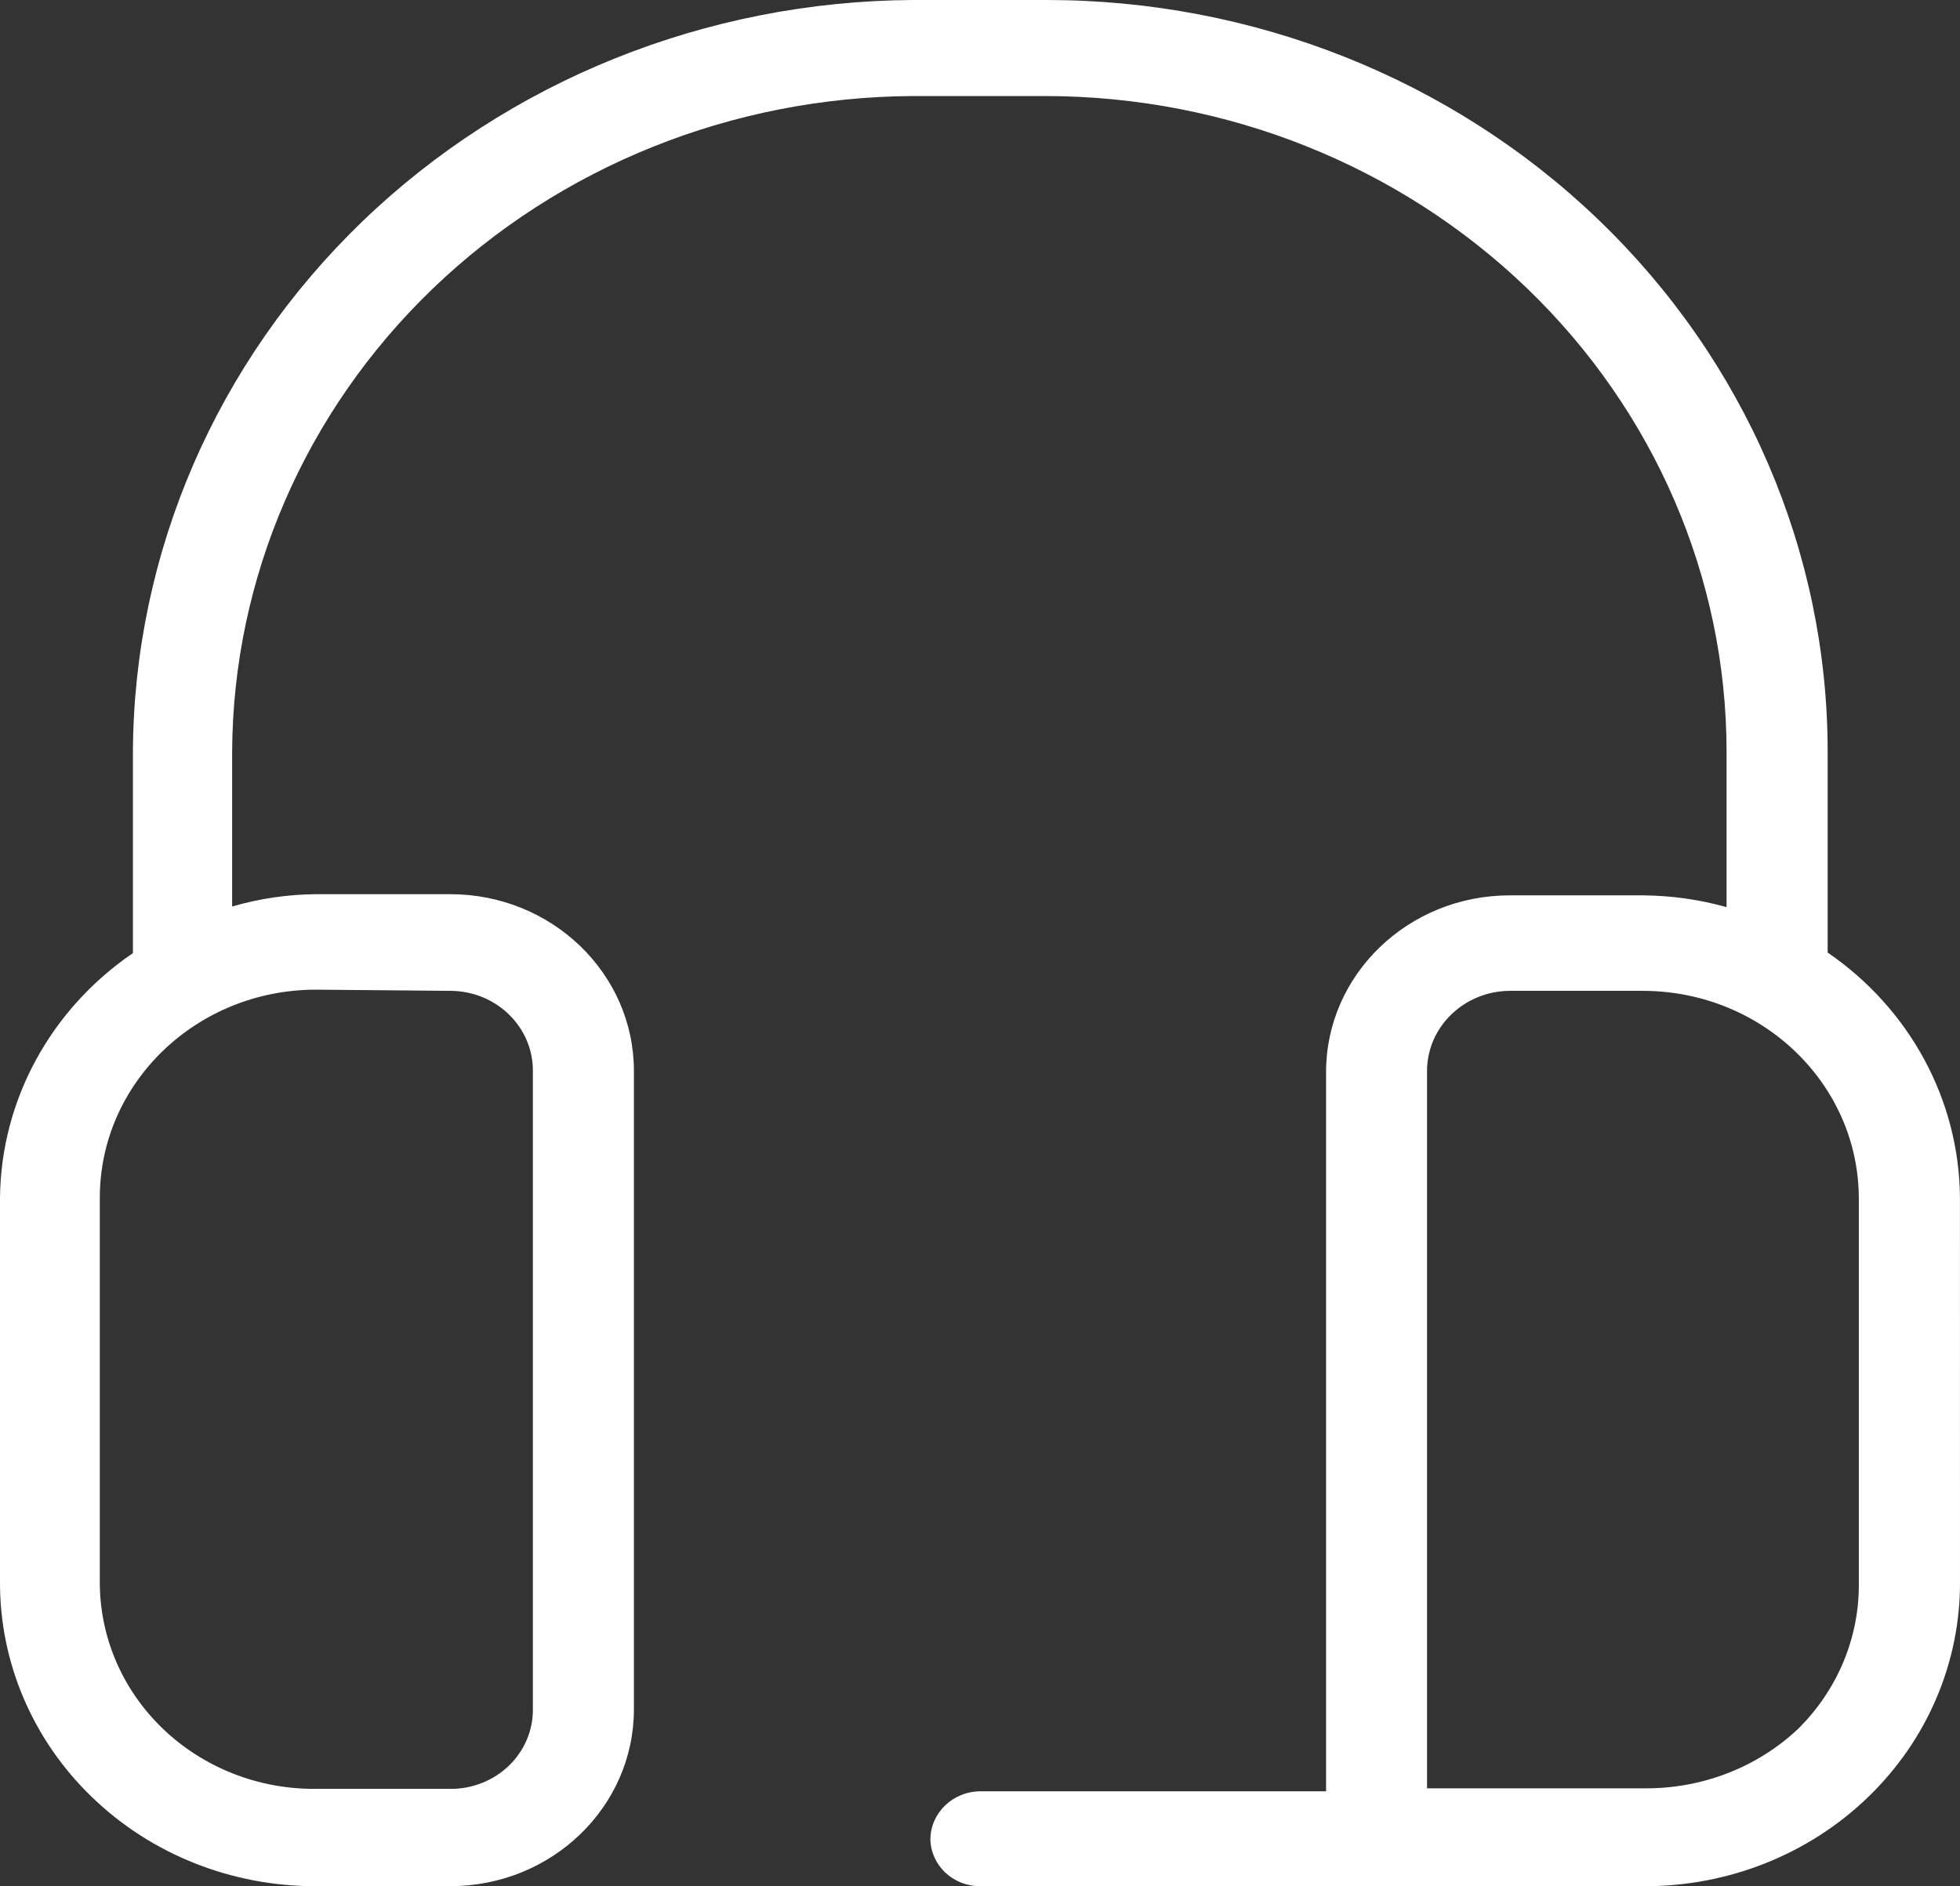 <svg width="80" height="77" viewBox="0 0 80 77" fill="none" xmlns="http://www.w3.org/2000/svg">
<rect x="0" y="0" width="80" height="77" fill="#333333" stroke="none"/>
<path d="M79.998 48.895C79.97 44.919 77.963 41.193 74.598 38.885V30.656C74.591 22.518 71.227 14.719 65.243 8.97C59.263 3.221 51.154 -0.007 42.698 1.20806e-05H37.249C28.816 0.051 20.744 3.303 14.786 9.044C8.827 14.79 5.467 22.562 5.425 30.68V38.909C2.057 41.207 0.039 44.922 0 48.894V64.557C-0.017 67.856 1.329 71.023 3.748 73.358C6.163 75.696 9.45 77.005 12.874 76.999H18.376C22.517 76.999 25.874 73.767 25.874 69.778V43.72C25.874 39.734 22.517 36.503 18.376 36.503H12.927C11.756 36.51 10.596 36.679 9.475 37.007V30.679C9.51 23.597 12.445 16.812 17.645 11.801C22.848 6.79 29.892 3.961 37.25 3.921H42.699C50.061 3.934 57.117 6.756 62.323 11.764C67.529 16.776 70.462 23.57 70.472 30.656V37.031C69.368 36.723 68.226 36.561 67.073 36.551H61.624C57.483 36.551 54.125 39.782 54.125 43.768V73.126H40C38.879 73.139 37.975 74.019 37.975 75.098C38.004 76.157 38.9 77 40 77H67.126C70.55 77.007 73.837 75.697 76.252 73.359C78.671 71.024 80.017 67.857 80 64.558L79.998 48.895ZM18.375 40.449C19.275 40.449 20.136 40.794 20.769 41.41C21.401 42.022 21.757 42.855 21.75 43.721V69.779C21.757 70.645 21.401 71.474 20.769 72.083C20.132 72.695 19.271 73.034 18.375 73.027H12.873C10.532 73.041 8.282 72.151 6.63 70.554C4.974 68.957 4.056 66.787 4.074 64.534V48.871C4.088 44.198 8.022 40.415 12.873 40.401L18.375 40.449ZM73.371 70.598C71.697 72.162 69.454 73.024 67.124 73.004H58.247V43.721C58.247 41.924 59.755 40.462 61.622 40.449H67.071C71.926 40.462 75.86 44.245 75.87 48.919V64.582C75.905 66.828 75.005 68.994 73.371 70.598L73.371 70.598Z" fill="white"/>
</svg>
